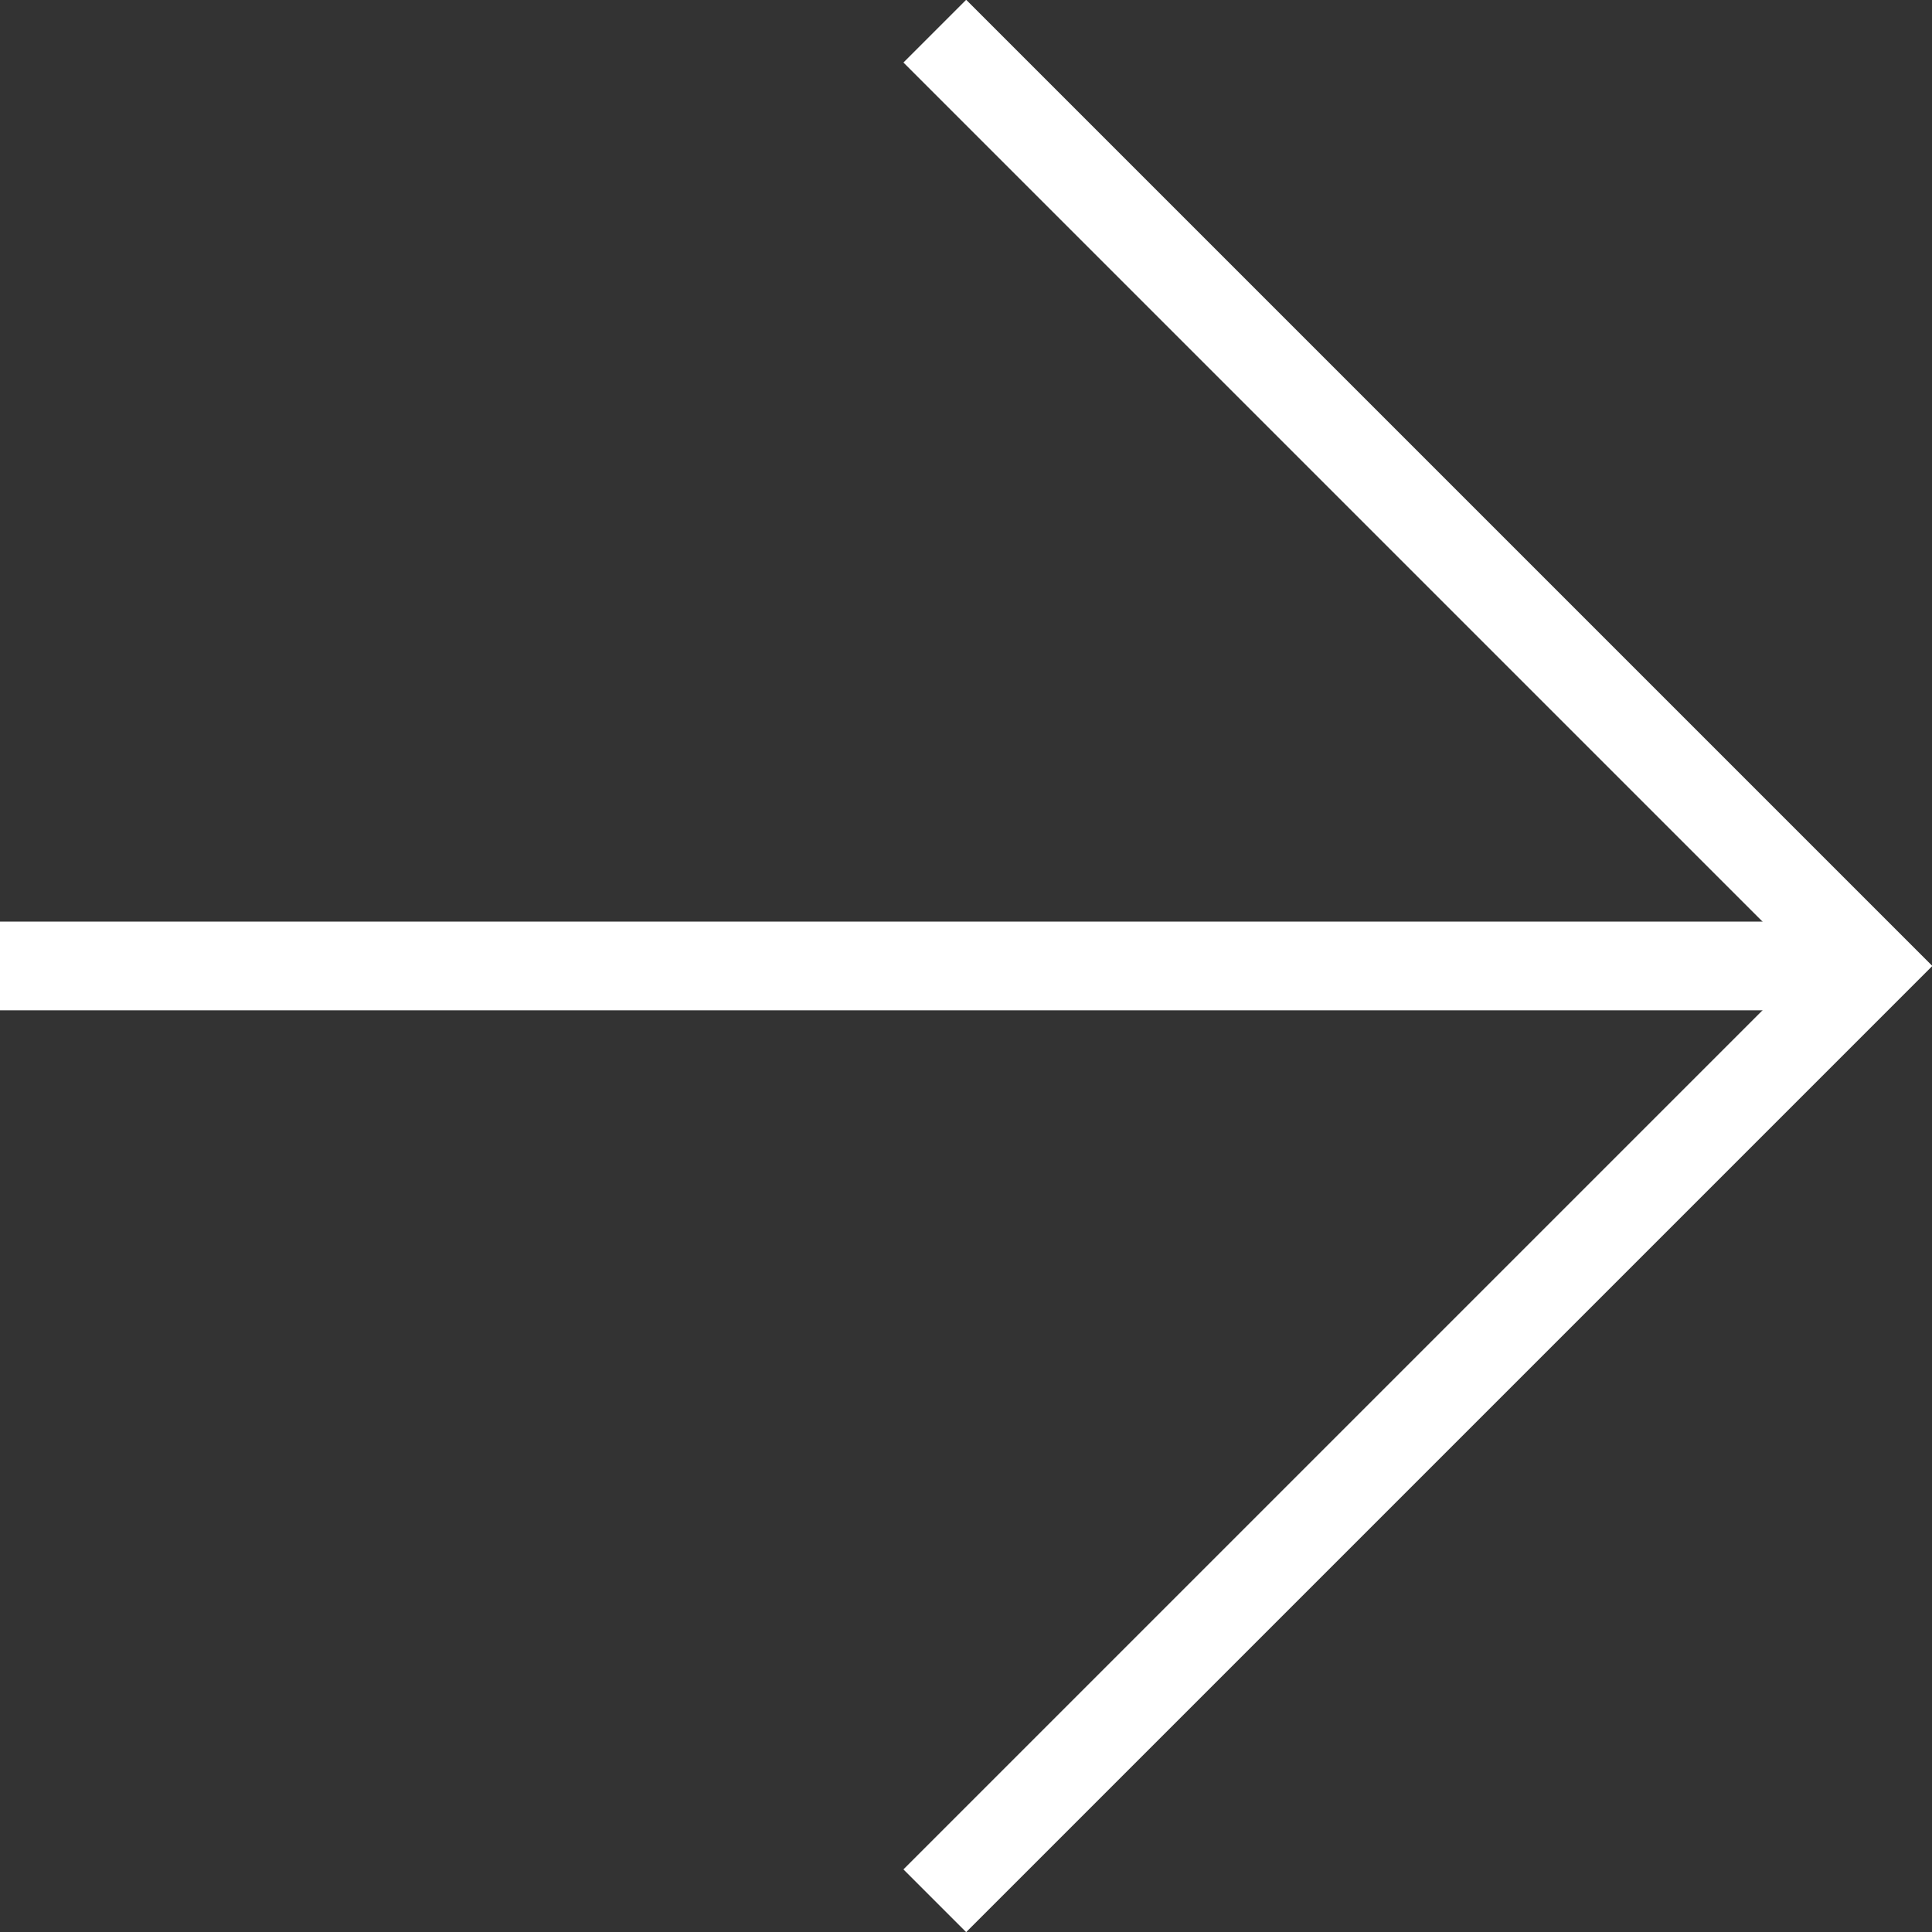 <svg xmlns="http://www.w3.org/2000/svg" width="21.775" height="21.775" viewBox="0 0 21.775 21.775"><rect x="0" y="0" width="21.775" height="21.775" fill="#333333" stroke="none"/><g transform="translate(-560.875 -1616.489)"><path d="M0,15.4v-1H14.4V0h1V15.4Z" transform="translate(560.875 1627.376) rotate(-45)" fill="#fff"/><path d="M9095.936,748.058h-20.543v-1h20.543Z" transform="translate(-8514.518 879.818)" fill="#fff"/></g></svg>